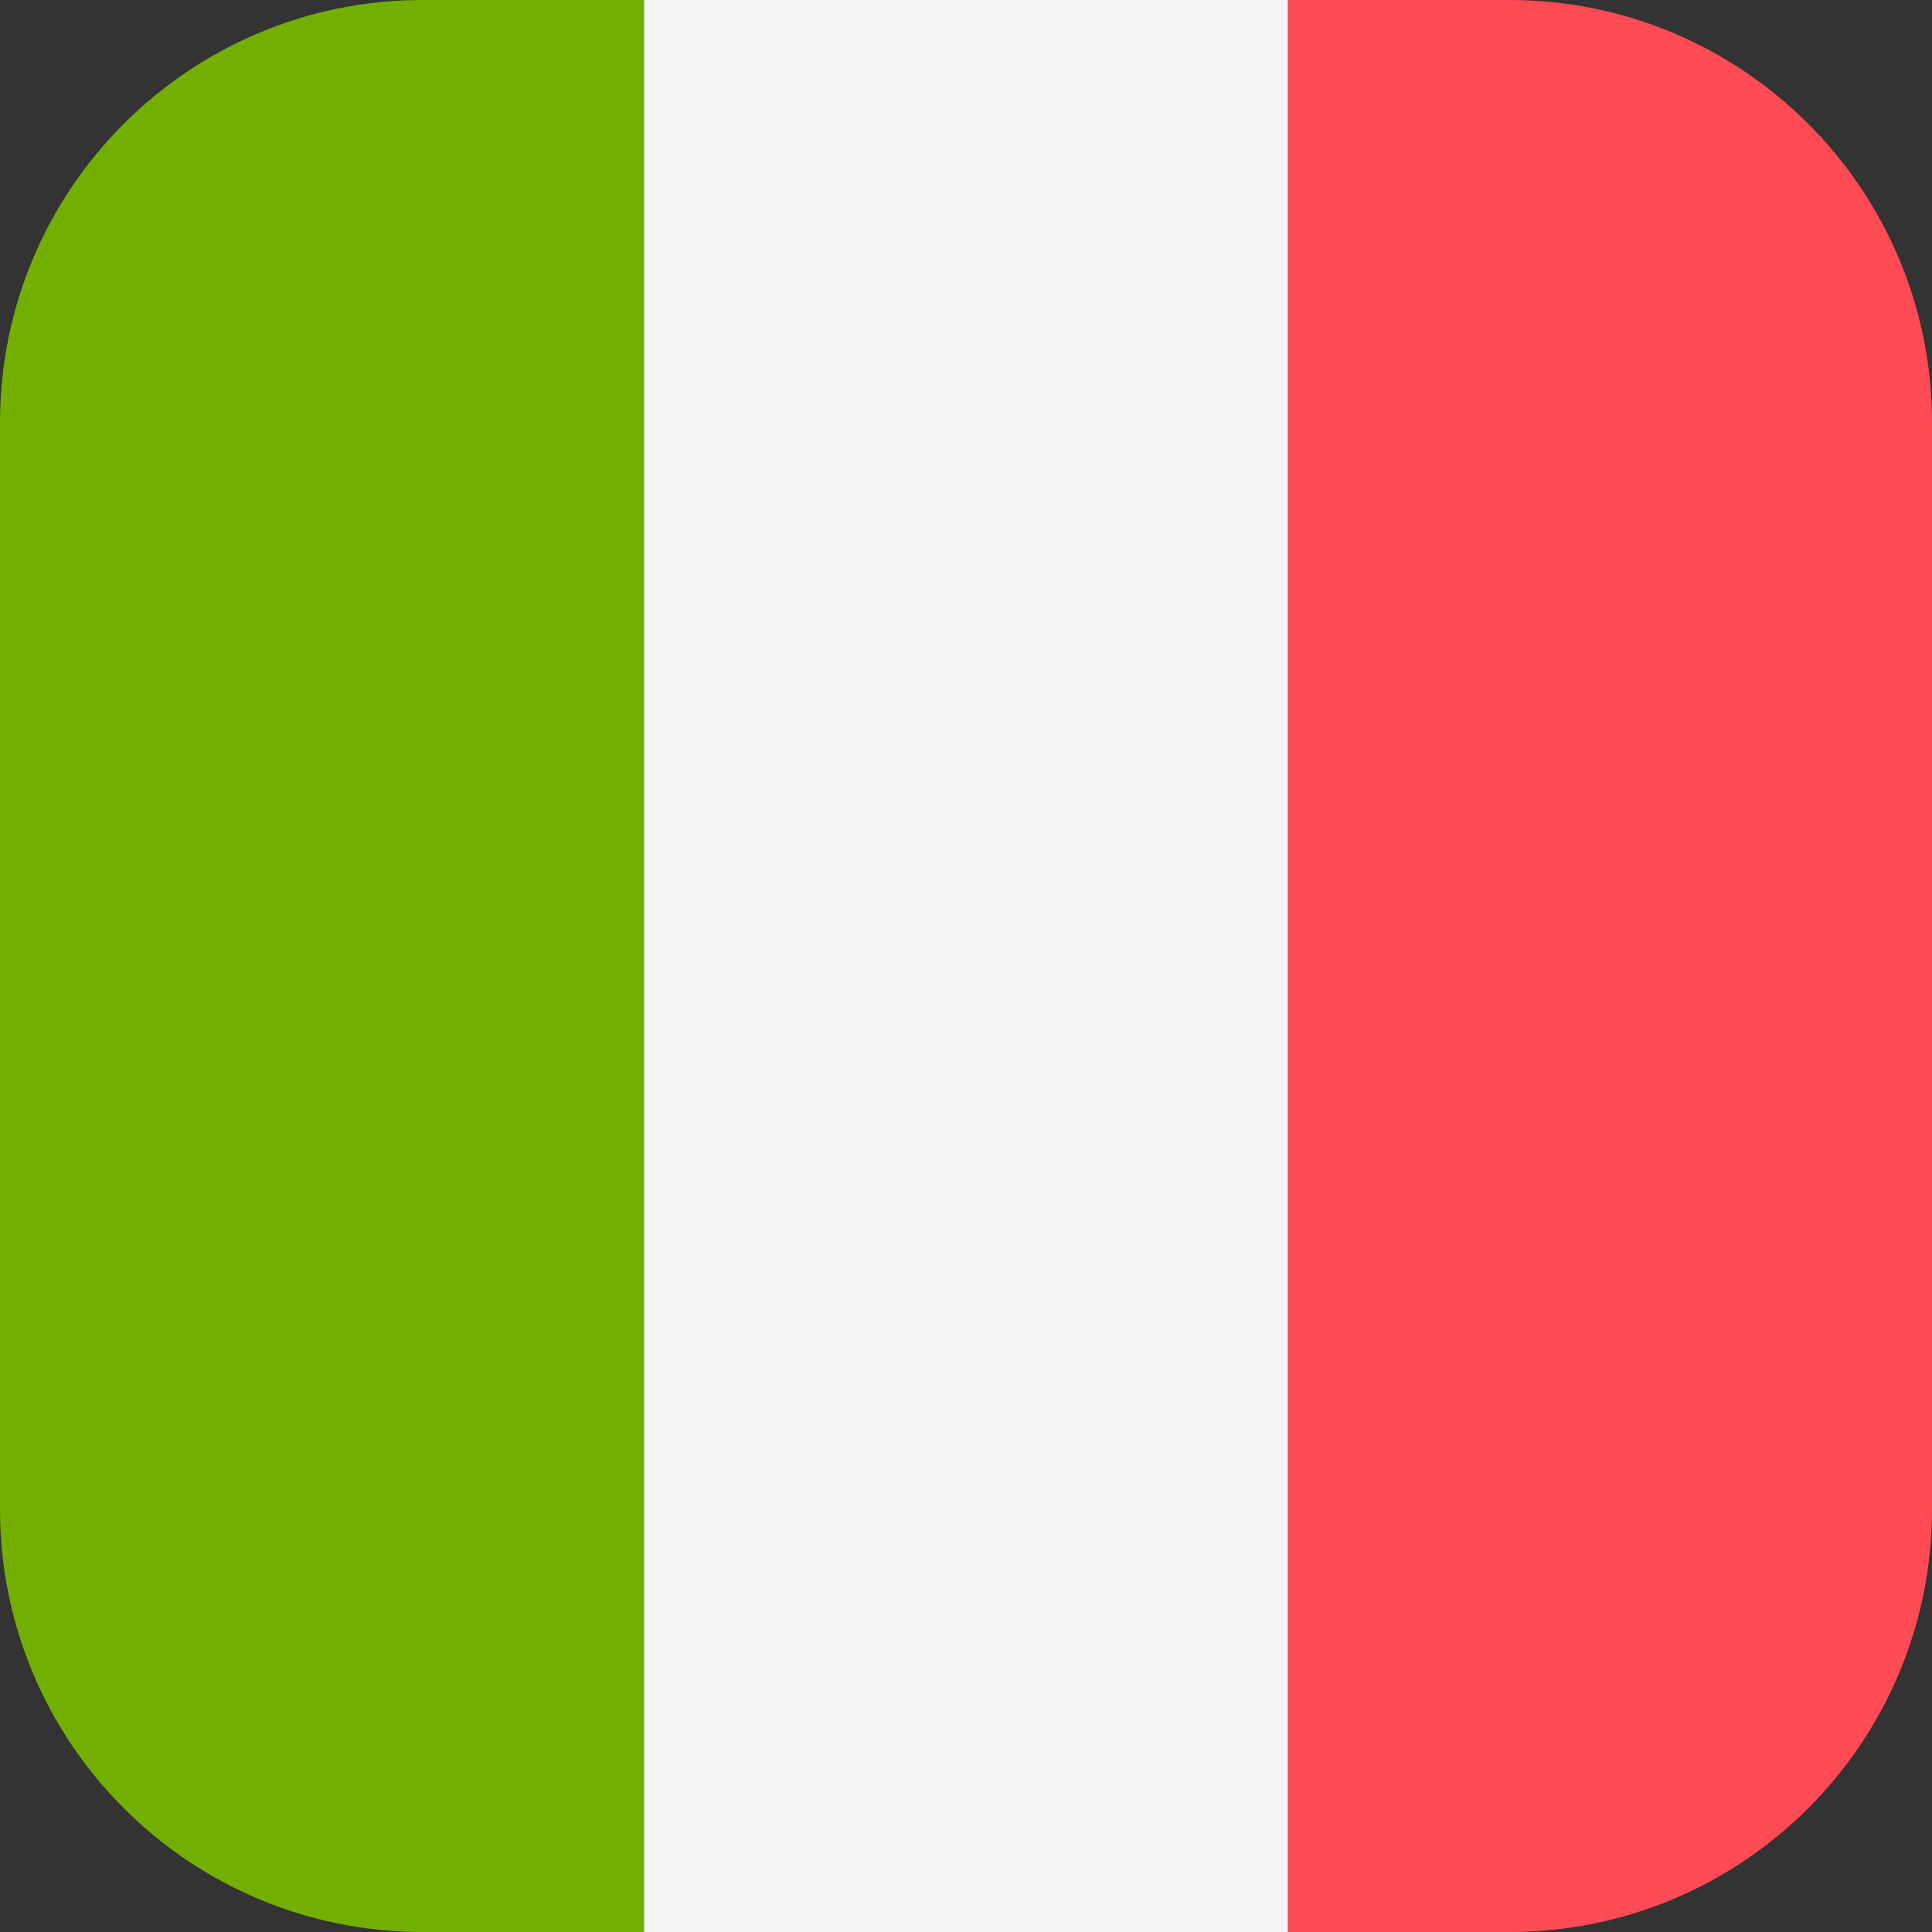 <?xml version="1.0" encoding="iso-8859-1"?>
<!-- Generator: Adobe Illustrator 24.2.3, SVG Export Plug-In . SVG Version: 6.00 Build 0)  -->
<svg version="1.1" id="Layer_1" xmlns="http://www.w3.org/2000/svg" xmlns:xlink="http://www.w3.org/1999/xlink" x="0px" y="0px"
	 viewBox="-49 141 512 512" style="enable-background:new -49 141 512 512;" xml:space="preserve">
<rect x="-49" y="141" width="512" height="512" fill="#333333" stroke="none"/>
<path style="fill:#73AF00;" d="M63,141C1.144,141-49,191.144-49,253v288c0,61.856,50.144,112,112,112h58.667V141H63z"/>
<rect x="121.67" y="141" style="fill:#F5F5F5;" width="170.67" height="512"/>
<path style="fill:#FF4B55;" d="M351,141h-58.667v512H351c61.856,0,112-50.144,112-112V253C463,191.144,412.856,141,351,141z"/>
</svg>
